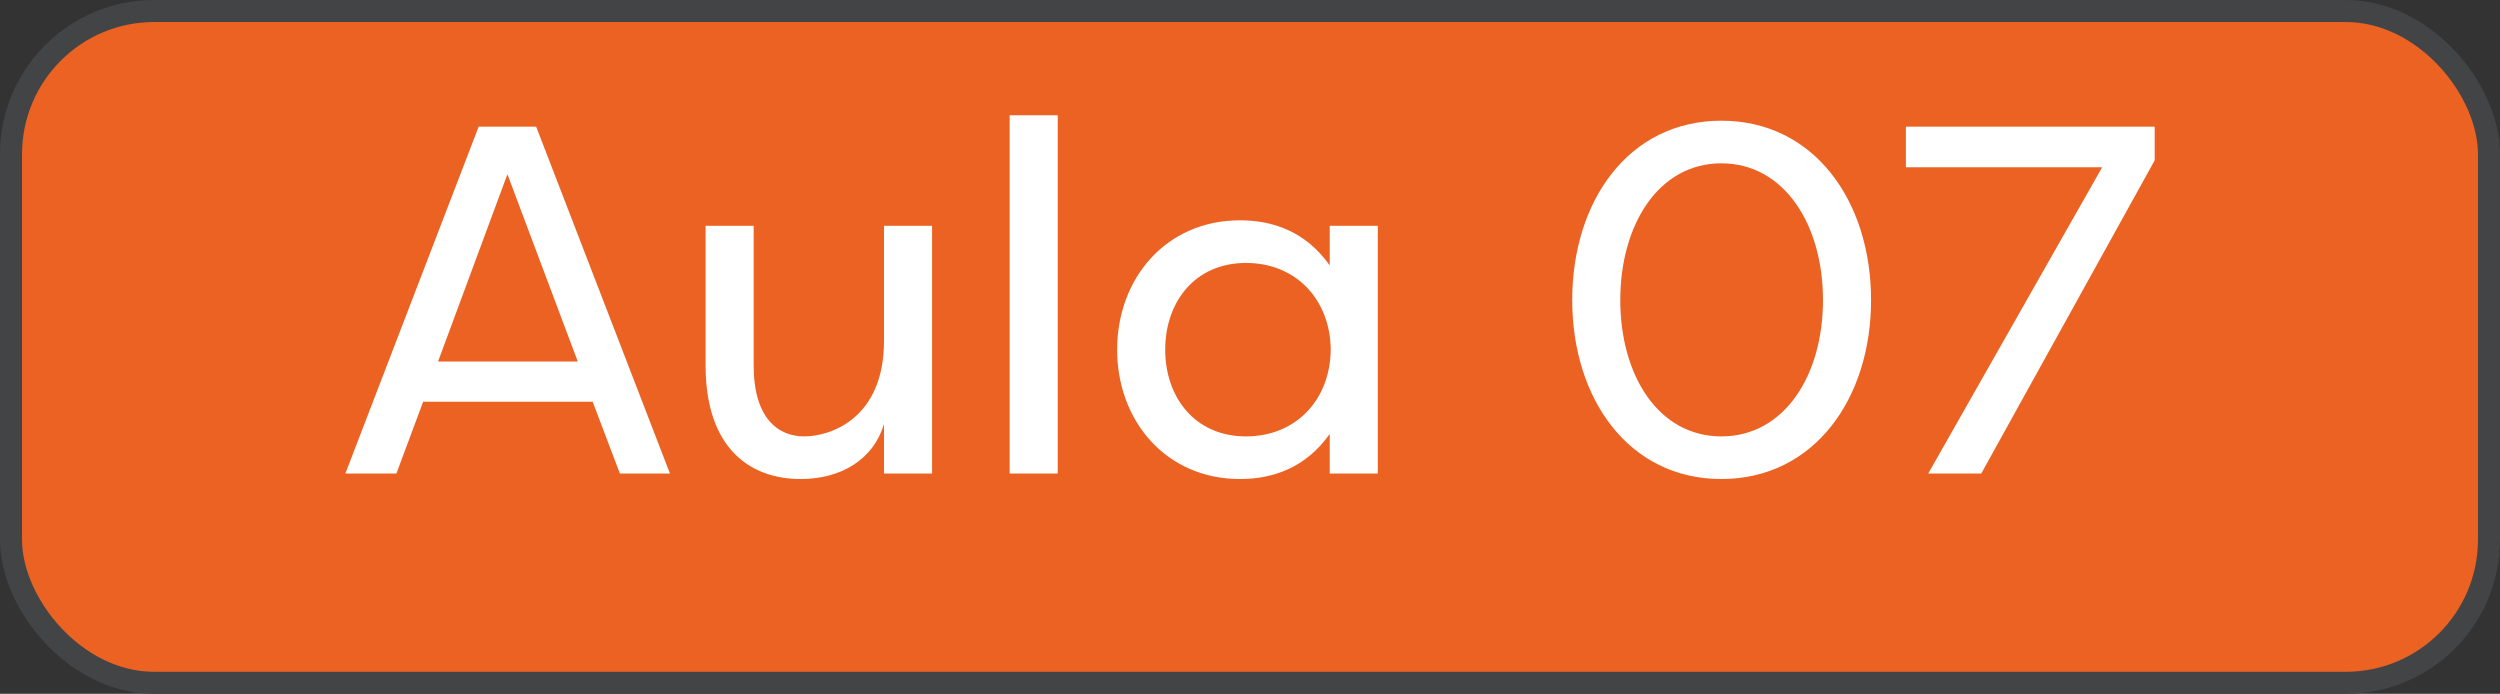 <svg xmlns="http://www.w3.org/2000/svg" width="227" height="63" viewBox="0 0 227 63" fill="none"><rect x="0" y="0" width="227" height="63" fill="#333333" stroke="none"/><rect x="1" y="1" width="225" height="61" rx="13" fill="#EB6223" stroke="#424446" stroke-width="2"></rect><path d="M39.773 32.83H52.463L46.073 15.82L39.773 32.83ZM53.813 36.475H38.423L35.993 43H31.358L43.463 11.5H48.683L60.833 43H56.288L53.813 36.475ZM68.433 20.5V33.19C68.433 37.96 70.638 39.625 73.023 39.625C75.363 39.625 80.268 38.05 80.268 30.94V20.5H84.633V43H80.268V38.5C79.323 41.695 76.398 43.495 72.708 43.495C67.848 43.495 64.068 40.435 64.068 33.19V20.5H68.433ZM96.043 10.465V43H91.678V10.465H96.043ZM101.435 31.75C101.435 25.315 105.845 20.005 112.595 20.005C115.61 20.005 118.58 21.04 120.74 24.1V20.5H125.105V43H120.74V39.4C118.58 42.46 115.61 43.495 112.595 43.495C105.845 43.495 101.435 38.185 101.435 31.75ZM120.83 31.75C120.785 27.205 117.68 23.875 113.135 23.875C108.455 23.875 105.8 27.475 105.8 31.75C105.8 36.025 108.455 39.625 113.135 39.625C117.68 39.625 120.785 36.295 120.83 31.75ZM169.892 27.25C169.892 36.205 164.717 43.495 156.302 43.495C147.887 43.495 142.757 36.205 142.757 27.25C142.757 18.25 147.887 10.96 156.302 10.96C164.717 10.96 169.892 18.25 169.892 27.25ZM165.527 27.25C165.527 20.41 162.017 14.83 156.302 14.83C150.587 14.83 147.122 20.41 147.122 27.25C147.122 34.09 150.587 39.625 156.302 39.625C162.017 39.625 165.527 34.09 165.527 27.25ZM173.056 15.19V11.5H195.646V14.56L179.896 43H175.081L190.876 15.19H173.056Z" fill="white"></path></svg>
